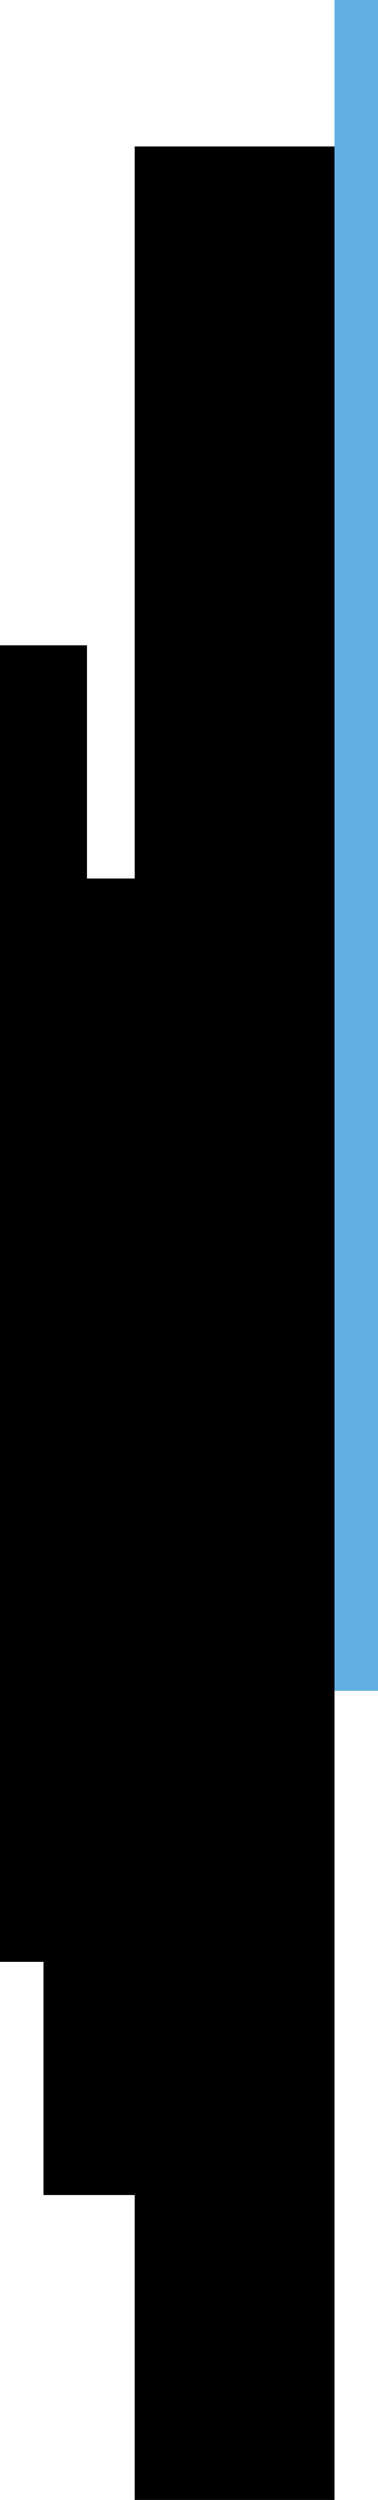 <?xml version="1.0" encoding="UTF-8"?><svg id="_レイヤー_1" xmlns="http://www.w3.org/2000/svg" viewBox="0 0 43.89 290"><defs><style>.cls-1{fill:#62b0e3;}</style></defs><rect class="cls-1" x="38.84" width="5.05" height="196.14"/><polygon points="15.64 16.99 15.64 101.91 10.1 101.91 10.1 74.86 0 74.86 0 227.58 5.05 227.58 5.05 254.63 15.64 254.63 15.64 290 38.84 290 38.84 16.99 15.64 16.99"/></svg>